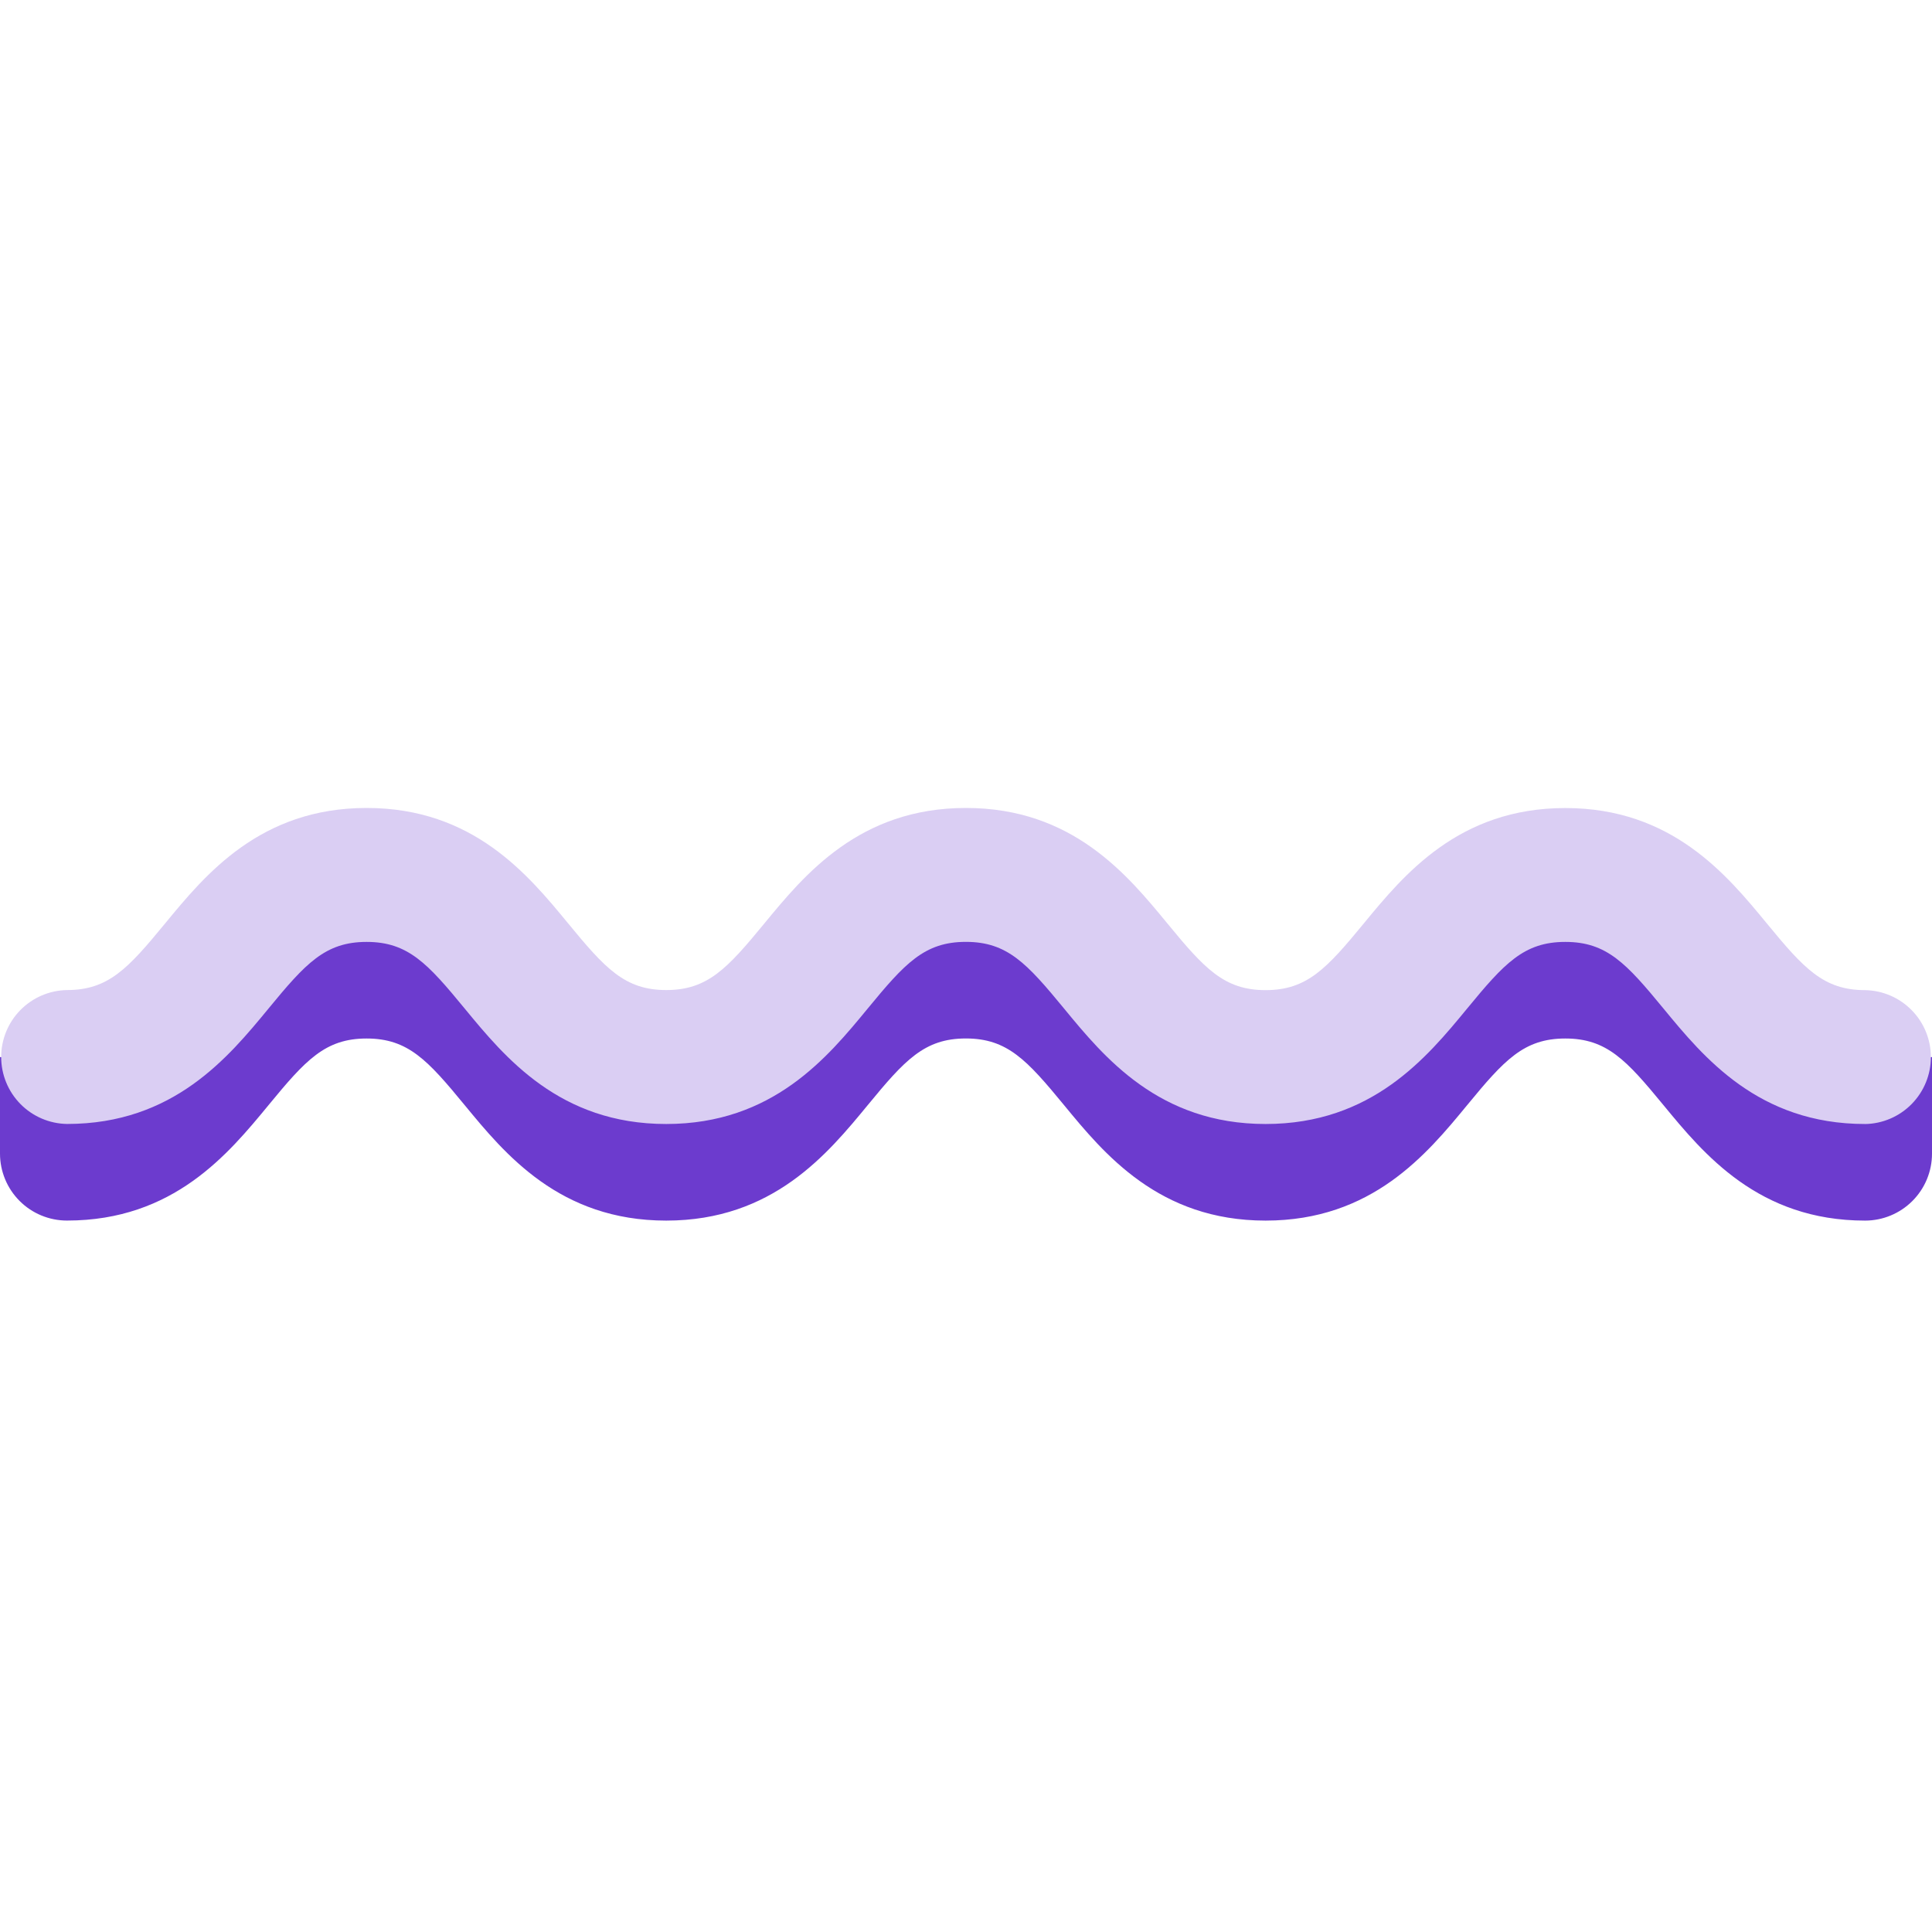 <svg width="100" height="100" viewBox="0 0 100 100" fill="none" xmlns="http://www.w3.org/2000/svg">
<path d="M96.535 63.178C91.019 63.178 88.177 59.724 86.102 57.203C84.185 54.872 83.167 53.753 81.02 53.753C78.873 53.753 77.856 54.872 75.939 57.202C73.864 59.724 71.021 63.178 65.506 63.178C59.991 63.178 57.149 59.724 55.074 57.2C53.157 54.87 52.14 53.751 49.993 53.751C47.846 53.751 46.831 54.87 44.914 57.2C42.838 59.724 40 63.178 34.482 63.178C28.964 63.178 26.127 59.723 24.052 57.202C22.137 54.872 21.12 53.753 18.975 53.753C16.83 53.753 15.814 54.872 13.9 57.2C11.824 59.721 8.983 63.176 3.468 63.176C2.549 63.177 1.667 62.812 1.017 62.163C0.367 61.514 0.001 60.632 0 59.713L0 54.713C0 54.713 6.628 55.128 8.544 52.798C10.62 50.276 13.462 46.822 18.975 46.822C24.488 46.822 27.33 50.277 29.405 52.798C31.321 55.128 32.337 56.247 34.482 56.247C36.627 56.247 37.645 55.128 39.561 52.798C41.637 50.276 44.479 46.822 49.993 46.822C55.507 46.822 58.35 50.276 60.425 52.8C62.342 55.13 63.36 56.249 65.506 56.249C67.652 56.249 68.671 55.13 70.588 52.799C72.663 50.278 75.506 46.824 81.02 46.824C86.534 46.824 89.378 50.278 91.453 52.799C93.37 55.128 100 54.713 100 54.713V59.713C100 60.632 99.635 61.513 98.985 62.163C98.335 62.813 97.454 63.178 96.535 63.178Z" fill="#6C3BCE"/>
<path d="M96.535 58.178C91.019 58.178 88.177 54.724 86.102 52.203C84.185 49.872 83.167 48.753 81.02 48.753C78.873 48.753 77.856 49.872 75.939 52.202C73.864 54.724 71.021 58.178 65.506 58.178C59.991 58.178 57.149 54.724 55.074 52.2C53.157 49.87 52.14 48.751 49.993 48.751C47.846 48.751 46.831 49.87 44.914 52.2C42.838 54.724 40 58.178 34.482 58.178C28.964 58.178 26.127 54.723 24.052 52.202C22.137 49.872 21.12 48.753 18.975 48.753C16.83 48.753 15.814 49.872 13.9 52.2C11.824 54.721 8.983 58.176 3.468 58.176C2.559 58.161 1.692 57.789 1.055 57.141C0.418 56.492 0.061 55.62 0.061 54.711C0.061 53.802 0.418 52.929 1.055 52.281C1.692 51.633 2.559 51.261 3.468 51.245C5.615 51.245 6.631 50.126 8.547 47.796C10.623 45.274 13.465 41.82 18.978 41.82C24.491 41.82 27.333 45.275 29.408 47.796C31.324 50.126 32.34 51.245 34.485 51.245C36.63 51.245 37.648 50.126 39.564 47.796C41.64 45.274 44.482 41.82 49.996 41.82C55.51 41.82 58.35 45.276 60.425 47.8C62.342 50.13 63.36 51.249 65.506 51.249C67.652 51.249 68.671 50.13 70.588 47.799C72.663 45.278 75.506 41.824 81.02 41.824C86.534 41.824 89.378 45.278 91.453 47.799C93.37 50.13 94.387 51.249 96.535 51.249C97.444 51.265 98.31 51.637 98.947 52.285C99.585 52.933 99.942 53.806 99.942 54.715C99.942 55.624 99.585 56.496 98.947 57.145C98.31 57.793 97.444 58.165 96.535 58.18V58.178Z" fill="#DACEF3"/>
</svg>

